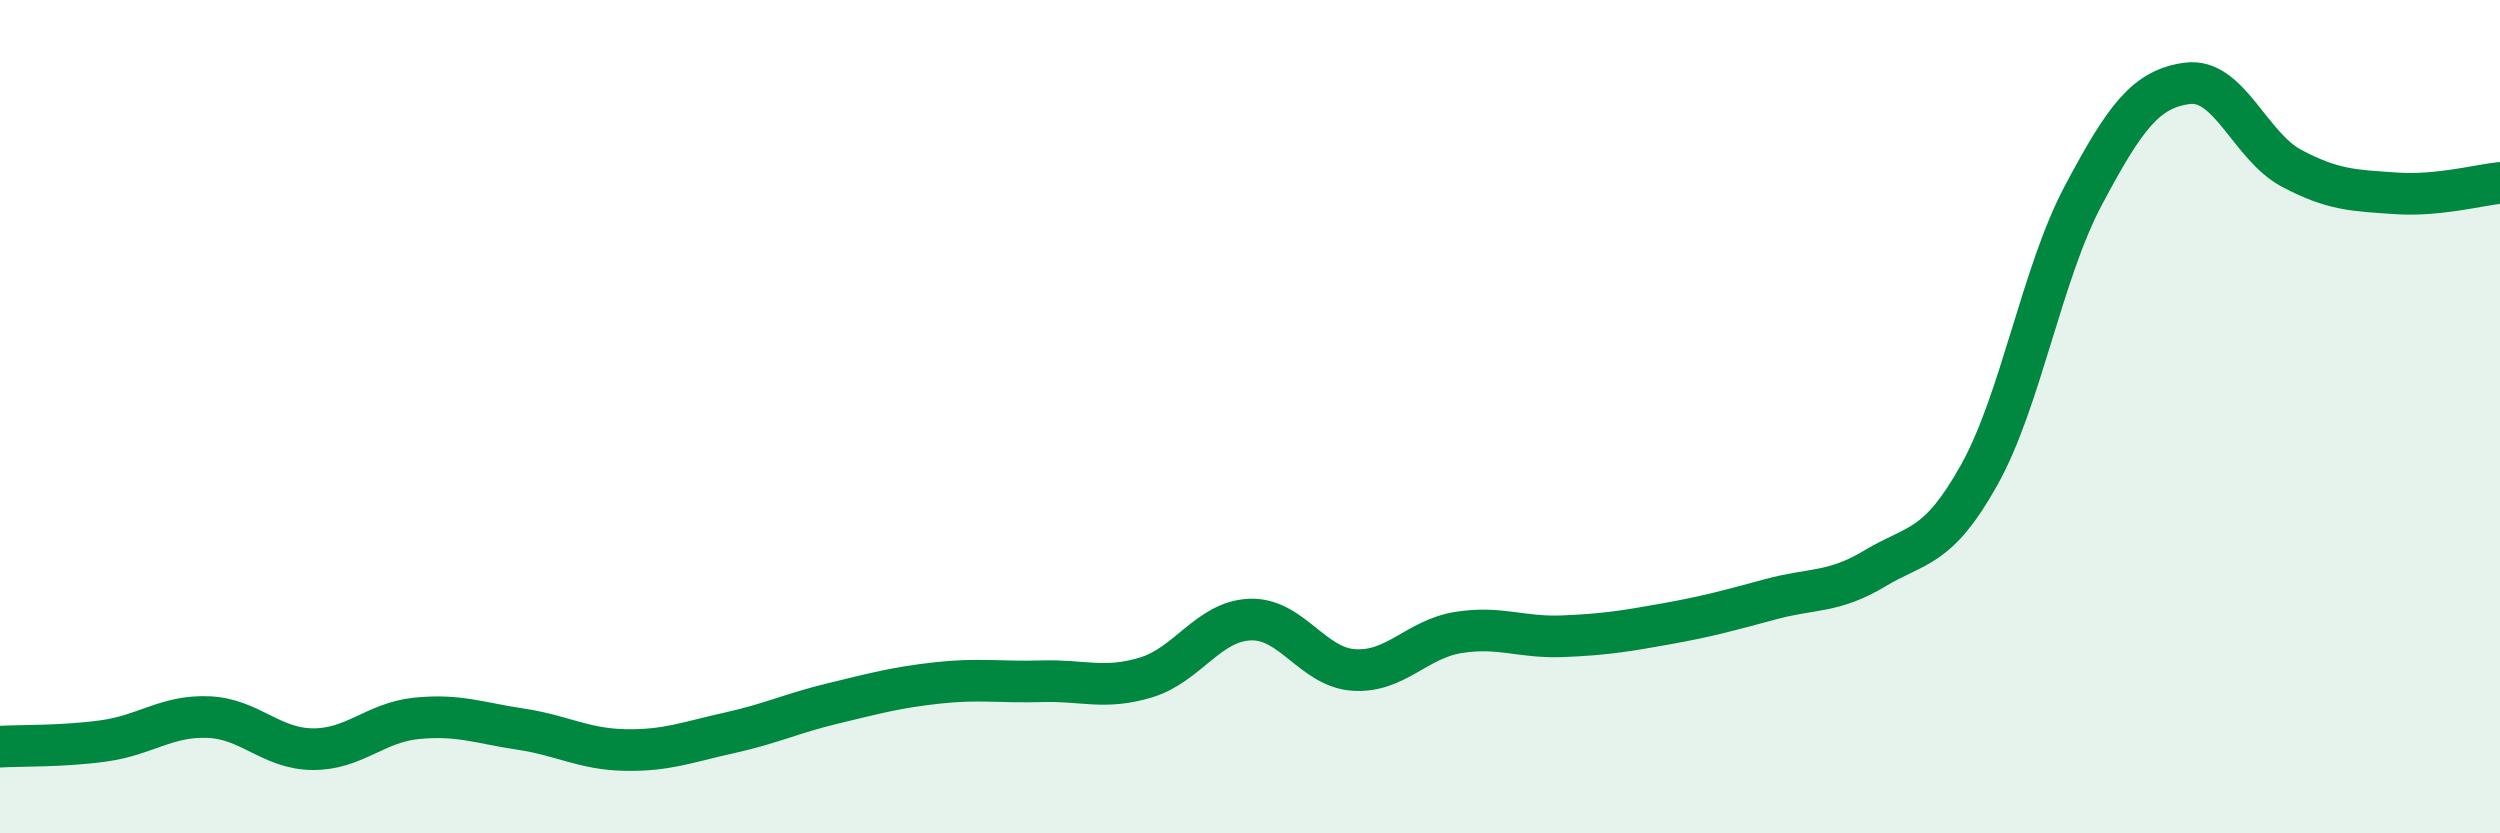 
    <svg width="60" height="20" viewBox="0 0 60 20" xmlns="http://www.w3.org/2000/svg">
      <path
        d="M 0,17.92 C 0.5,17.89 1.5,17.92 2.5,17.78 C 3.5,17.64 4,17.17 5,17.21 C 6,17.25 6.5,17.97 7.5,17.98 C 8.5,17.99 9,17.34 10,17.24 C 11,17.14 11.5,17.35 12.5,17.5 C 13.5,17.65 14,17.98 15,18 C 16,18.02 16.5,17.81 17.5,17.59 C 18.5,17.37 19,17.12 20,16.88 C 21,16.64 21.5,16.5 22.5,16.39 C 23.5,16.28 24,16.38 25,16.35 C 26,16.32 26.5,16.56 27.5,16.26 C 28.5,15.96 29,14.91 30,14.87 C 31,14.83 31.5,16.02 32.5,16.08 C 33.5,16.14 34,15.34 35,15.18 C 36,15.02 36.5,15.31 37.5,15.27 C 38.5,15.23 39,15.15 40,14.97 C 41,14.79 41.5,14.65 42.5,14.38 C 43.5,14.11 44,14.24 45,13.64 C 46,13.04 46.5,13.19 47.5,11.4 C 48.5,9.61 49,6.57 50,4.69 C 51,2.81 51.5,2.13 52.5,2 C 53.5,1.87 54,3.51 55,4.04 C 56,4.57 56.5,4.57 57.5,4.64 C 58.5,4.71 59.5,4.44 60,4.39L60 20L0 20Z"
        fill="#008740"
        opacity="0.1"
        stroke-linecap="round"
        stroke-linejoin="round"
      />
      <path
        d="M 0,17.92 C 0.5,17.89 1.5,17.92 2.5,17.78 C 3.5,17.64 4,17.17 5,17.21 C 6,17.25 6.5,17.97 7.5,17.98 C 8.5,17.99 9,17.34 10,17.24 C 11,17.14 11.5,17.35 12.5,17.5 C 13.5,17.65 14,17.98 15,18 C 16,18.02 16.5,17.81 17.5,17.59 C 18.5,17.37 19,17.12 20,16.88 C 21,16.64 21.5,16.5 22.5,16.39 C 23.5,16.28 24,16.38 25,16.35 C 26,16.32 26.5,16.56 27.5,16.26 C 28.5,15.96 29,14.91 30,14.87 C 31,14.83 31.5,16.02 32.5,16.08 C 33.5,16.14 34,15.34 35,15.18 C 36,15.02 36.5,15.31 37.5,15.27 C 38.5,15.23 39,15.15 40,14.97 C 41,14.79 41.5,14.65 42.5,14.38 C 43.5,14.11 44,14.24 45,13.64 C 46,13.04 46.5,13.19 47.5,11.4 C 48.5,9.61 49,6.57 50,4.69 C 51,2.81 51.5,2.13 52.5,2 C 53.5,1.87 54,3.51 55,4.04 C 56,4.57 56.5,4.57 57.5,4.64 C 58.5,4.71 59.5,4.44 60,4.39"
        stroke="#008740"
        stroke-width="1"
        fill="none"
        stroke-linecap="round"
        stroke-linejoin="round"
      />
    </svg>
  